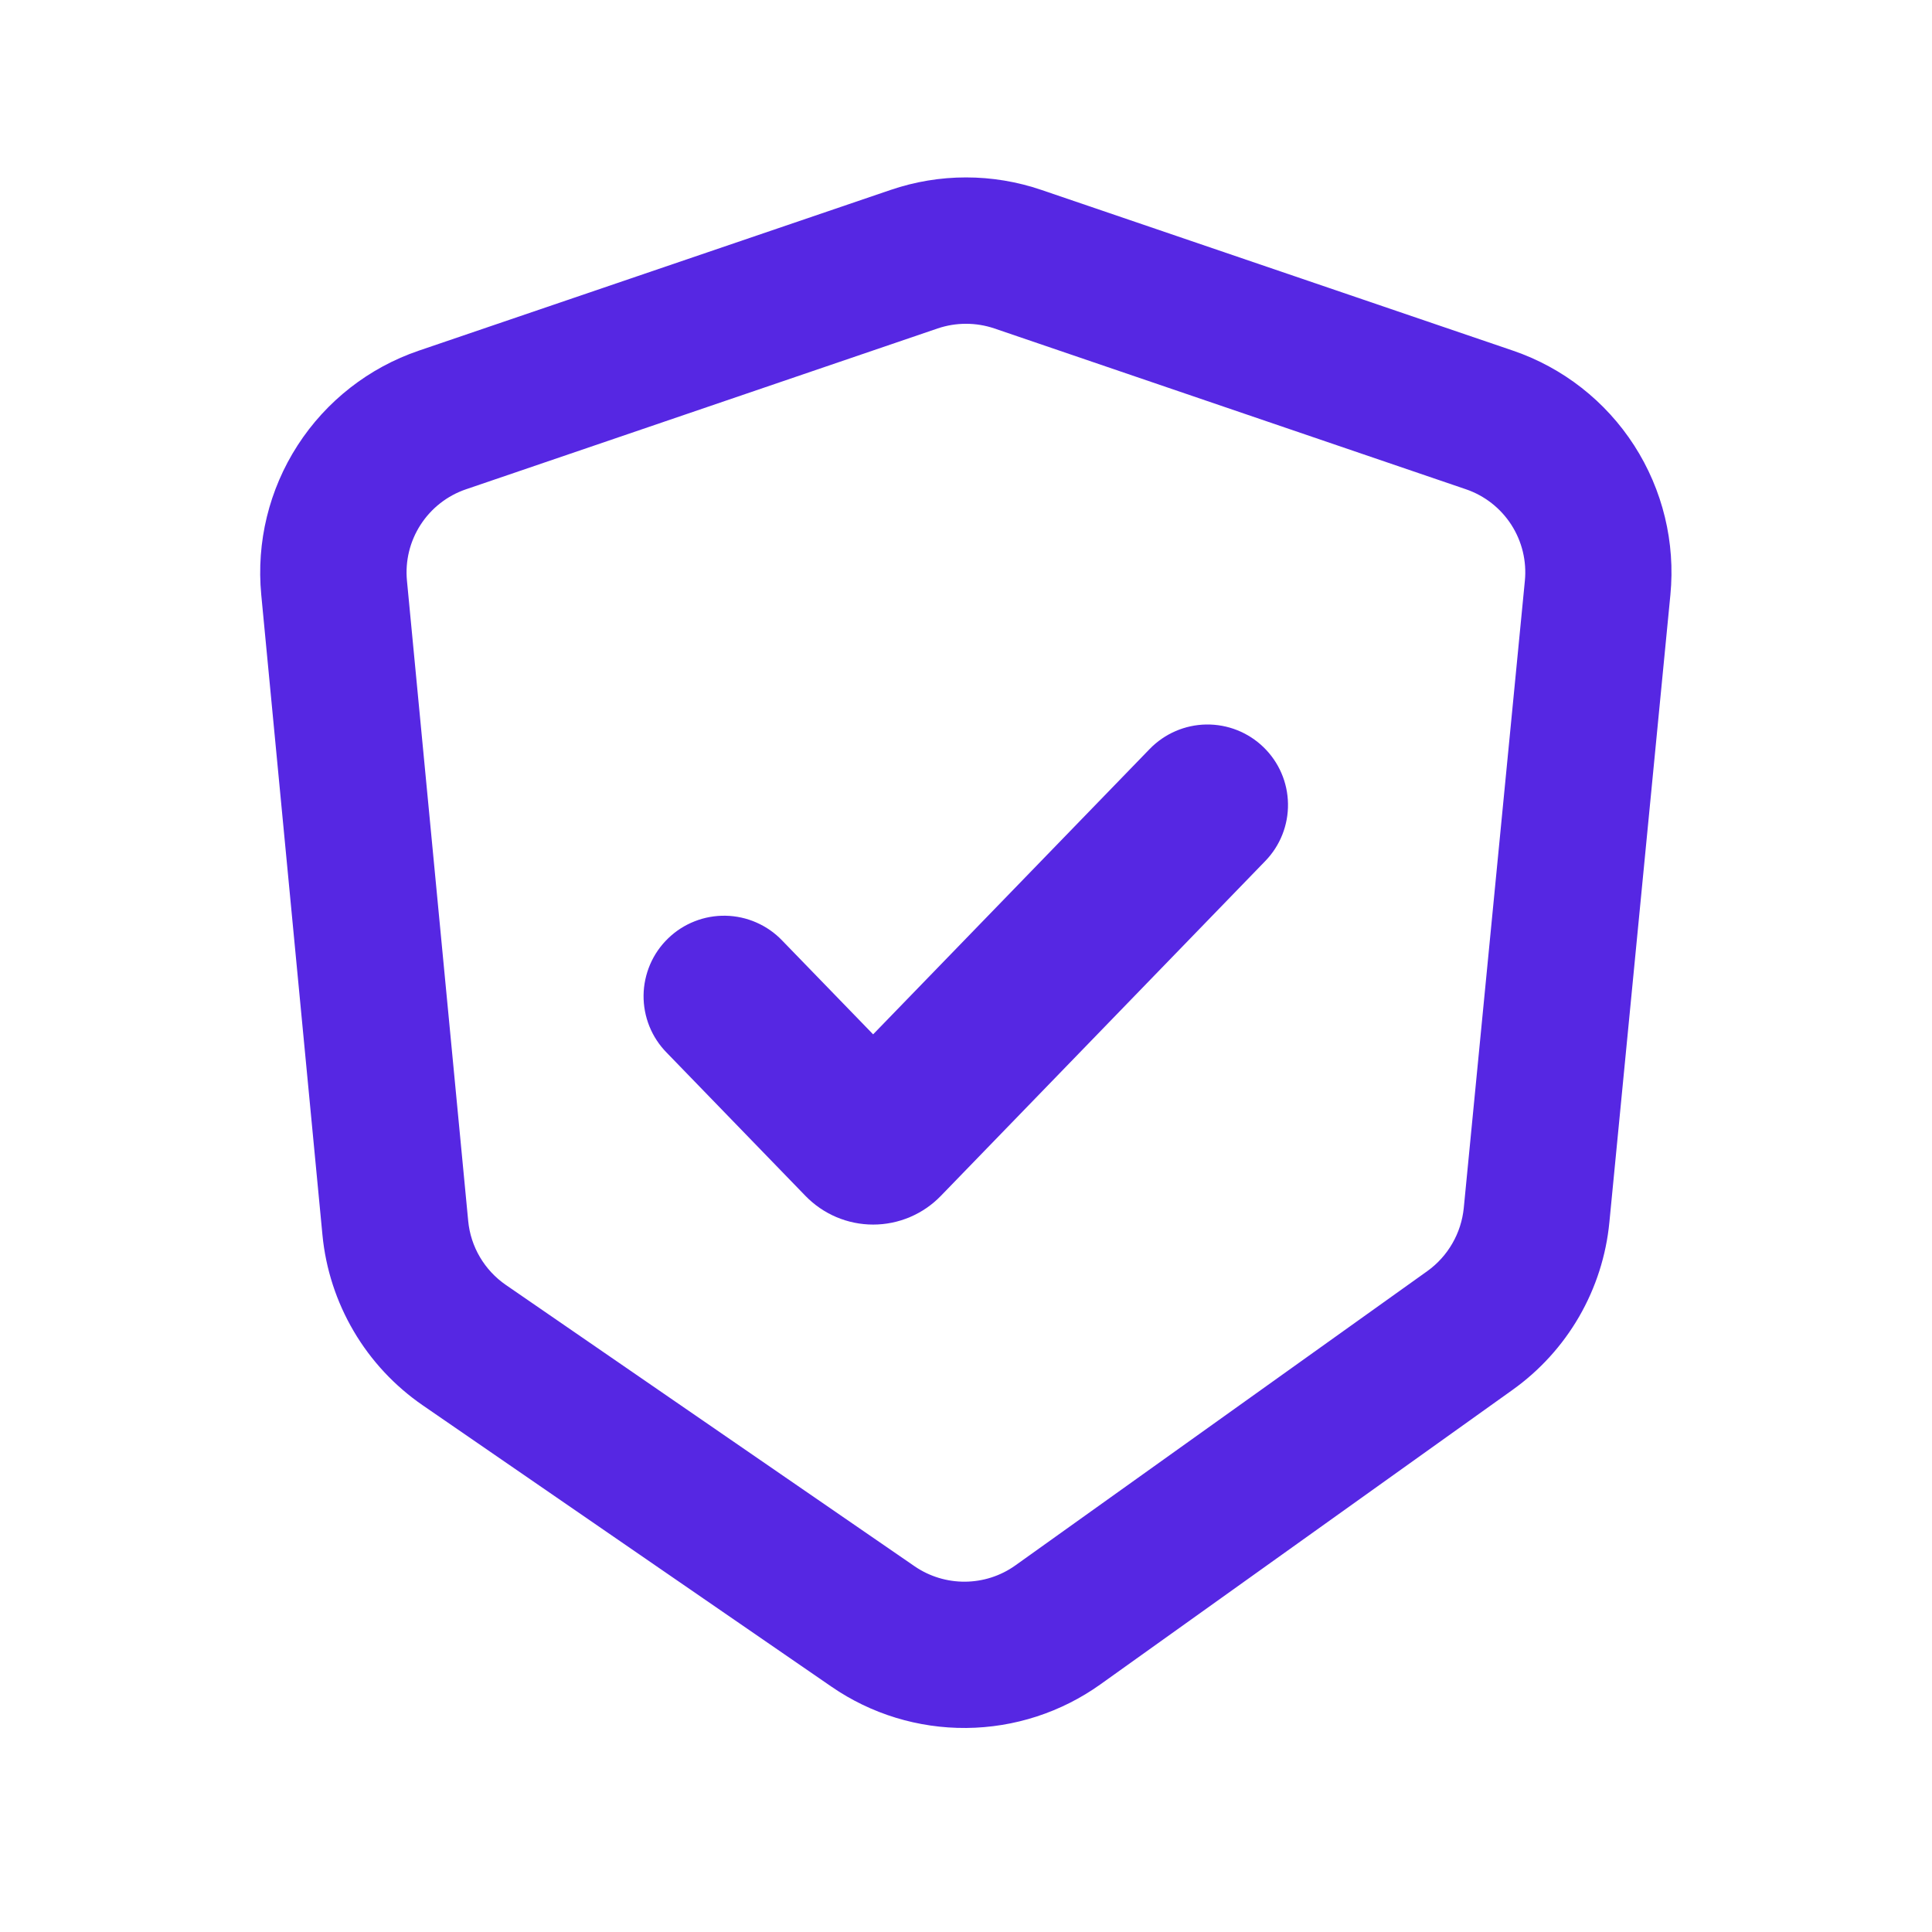 <svg width="56" height="56" viewBox="0 0 56 56" fill="none" xmlns="http://www.w3.org/2000/svg">
<path fill-rule="evenodd" clip-rule="evenodd" d="M36.624 21.658C37.069 22.089 37.324 22.678 37.333 23.297C37.343 23.916 37.106 24.513 36.675 24.957L27.272 34.662C27.018 34.925 26.712 35.135 26.375 35.278C26.038 35.421 25.675 35.495 25.309 35.495C24.942 35.495 24.579 35.421 24.242 35.278C23.905 35.135 23.6 34.925 23.345 34.662L19.325 30.513C19.109 30.294 18.938 30.034 18.823 29.748C18.708 29.462 18.651 29.157 18.654 28.849C18.658 28.541 18.723 28.237 18.844 27.954C18.966 27.671 19.142 27.415 19.364 27.201C19.585 26.986 19.846 26.818 20.133 26.705C20.419 26.592 20.725 26.537 21.033 26.543C21.341 26.549 21.645 26.616 21.926 26.74C22.208 26.864 22.463 27.042 22.675 27.265L25.308 29.981L33.325 21.709C33.756 21.265 34.345 21.01 34.964 21C35.583 20.991 36.18 21.227 36.624 21.658Z" fill="#5627E3"/>
<path fill-rule="evenodd" clip-rule="evenodd" d="M25.81 5.507C27.23 5.021 28.771 5.021 30.192 5.507L43.856 10.164C45.302 10.658 46.539 11.626 47.367 12.911C48.194 14.196 48.565 15.722 48.417 17.243L46.649 35.425C46.556 36.39 46.257 37.323 45.772 38.163C45.287 39.002 44.627 39.727 43.837 40.29L31.895 48.823C30.76 49.633 29.403 50.074 28.009 50.086C26.615 50.098 25.25 49.681 24.102 48.89L12.255 40.735C11.439 40.173 10.755 39.44 10.253 38.586C9.75 37.731 9.44 36.778 9.346 35.791L7.572 17.234C7.428 15.714 7.799 14.189 8.628 12.906C9.457 11.623 10.693 10.657 12.139 10.164L25.81 5.507ZM28.822 9.52C28.289 9.34 27.712 9.34 27.179 9.52L13.508 14.182C12.966 14.366 12.502 14.729 12.191 15.21C11.88 15.691 11.741 16.262 11.796 16.833L13.571 35.39C13.641 36.136 14.043 36.818 14.663 37.245L26.507 45.397C27.389 46.004 28.561 45.995 29.431 45.374L41.375 36.841C41.67 36.629 41.916 36.356 42.097 36.041C42.279 35.727 42.391 35.378 42.428 35.016L44.199 16.835C44.255 16.264 44.116 15.691 43.805 15.209C43.494 14.727 43.029 14.364 42.486 14.18L28.822 9.52Z" fill="#5627E3"/>
</svg>
